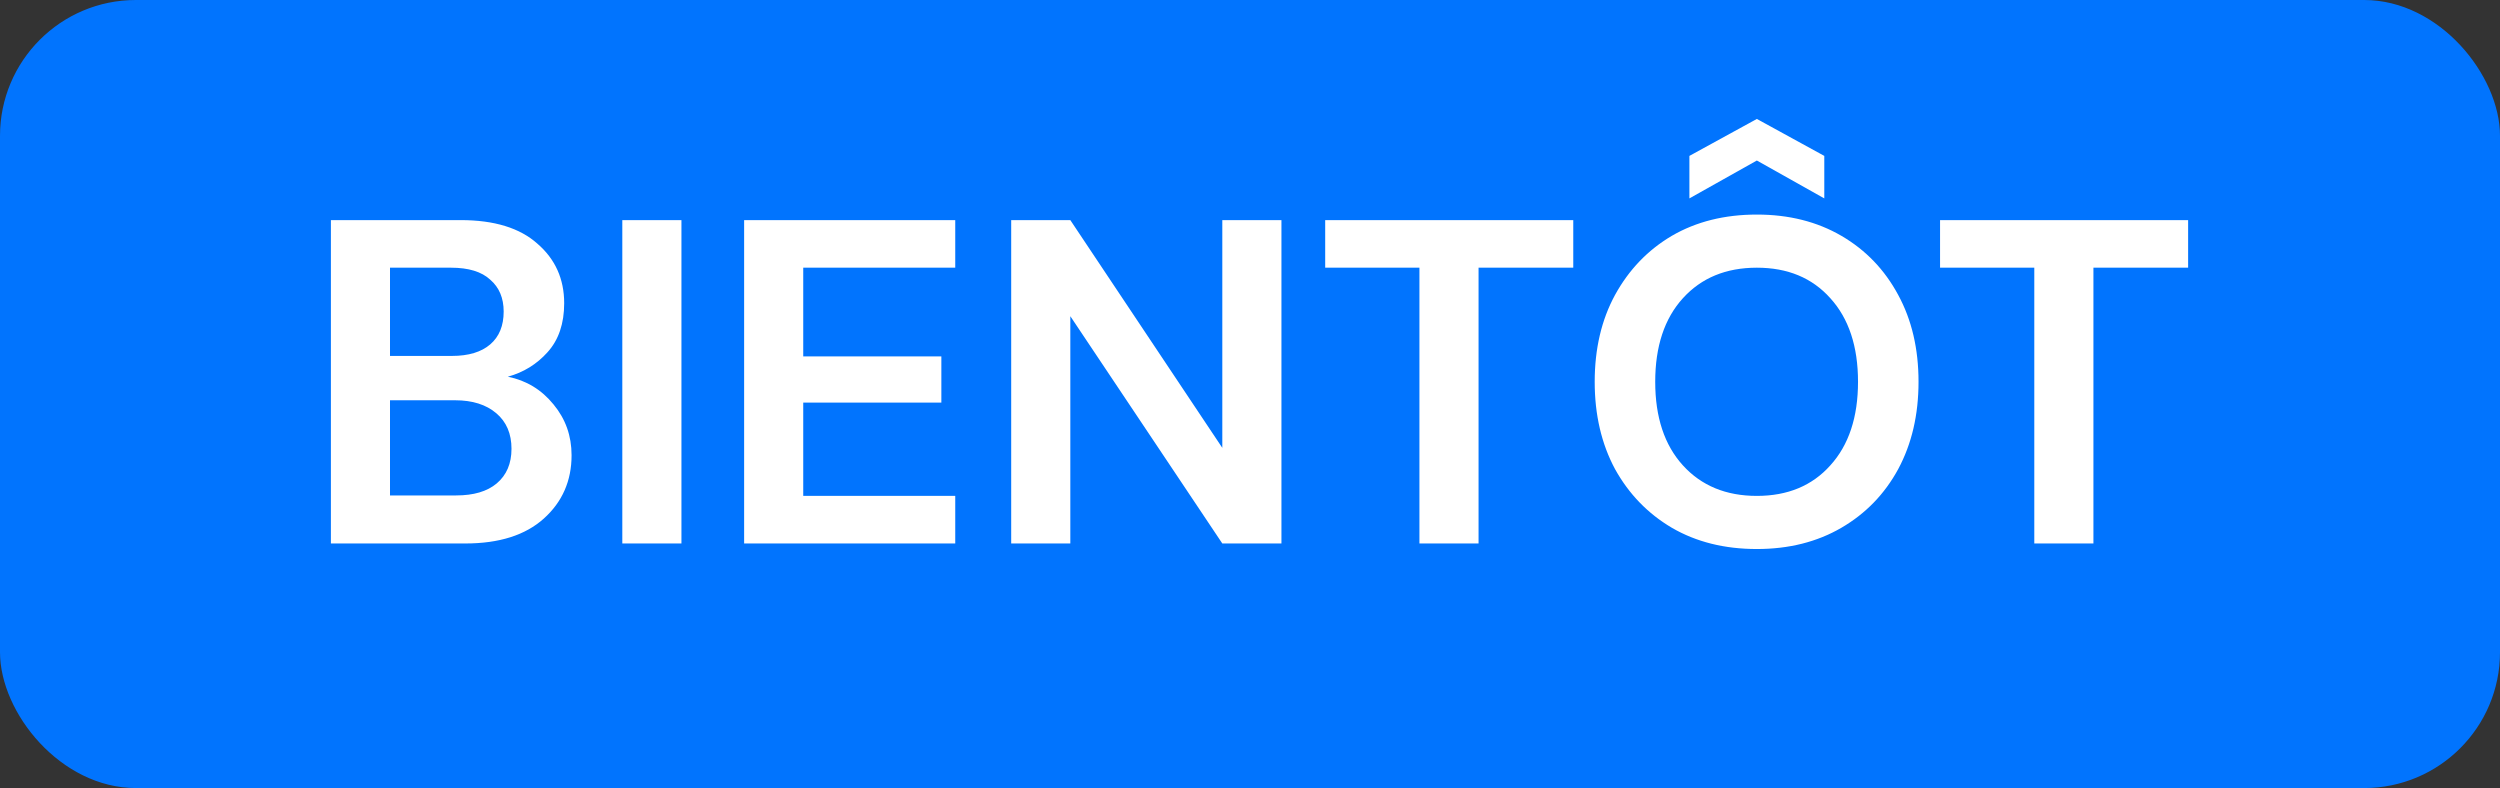 <svg width="92" height="29" viewBox="0 0 92 29" fill="none" xmlns="http://www.w3.org/2000/svg"><rect x="0" y="0" width="92" height="29" fill="#333333" stroke="none"/><rect width="92" height="29" rx="5" fill="#0174FE"/><path d="M12.177 20V8.1H16.953C18.189 8.1 19.13 8.389 19.776 8.967C20.433 9.534 20.762 10.265 20.762 11.16C20.762 11.908 20.558 12.509 20.149 12.962C19.753 13.404 19.265 13.704 18.688 13.863C19.367 13.999 19.928 14.339 20.37 14.883C20.812 15.416 21.034 16.039 21.034 16.753C21.034 17.694 20.694 18.47 20.014 19.082C19.334 19.694 18.37 20 17.123 20H12.177ZM14.352 13.098H16.631C17.242 13.098 17.713 12.956 18.041 12.673C18.37 12.39 18.535 11.987 18.535 11.466C18.535 10.967 18.37 10.576 18.041 10.293C17.724 9.998 17.242 9.851 16.596 9.851H14.352V13.098ZM14.352 18.232H16.784C17.43 18.232 17.928 18.085 18.279 17.79C18.642 17.484 18.823 17.059 18.823 16.515C18.823 15.96 18.637 15.523 18.262 15.206C17.889 14.889 17.384 14.73 16.75 14.73H14.352V18.232ZM22.901 20V8.1H25.077V20H22.901ZM27.384 20V8.1H35.153V9.851H29.559V13.115H34.642V14.815H29.559V18.249H35.153V20H27.384ZM37.212 20V8.1H39.388L44.981 16.481V8.1H47.157V20H44.981L39.388 11.636V20H37.212ZM52.235 20V9.851H48.767V8.1H57.896V9.851H54.411V20H52.235ZM64.652 20.204C63.462 20.204 62.419 19.943 61.524 19.422C60.64 18.901 59.943 18.181 59.433 17.263C58.934 16.334 58.685 15.263 58.685 14.05C58.685 12.837 58.934 11.772 59.433 10.854C59.943 9.925 60.64 9.199 61.524 8.678C62.419 8.157 63.462 7.896 64.652 7.896C65.831 7.896 66.868 8.157 67.763 8.678C68.658 9.199 69.355 9.925 69.854 10.854C70.353 11.772 70.602 12.837 70.602 14.05C70.602 15.263 70.353 16.334 69.854 17.263C69.355 18.181 68.658 18.901 67.763 19.422C66.868 19.943 65.831 20.204 64.652 20.204ZM64.652 18.249C65.785 18.249 66.686 17.875 67.355 17.127C68.035 16.379 68.375 15.353 68.375 14.05C68.375 12.747 68.035 11.721 67.355 10.973C66.686 10.225 65.785 9.851 64.652 9.851C63.519 9.851 62.612 10.225 61.932 10.973C61.252 11.721 60.912 12.747 60.912 14.05C60.912 15.353 61.252 16.379 61.932 17.127C62.612 17.875 63.519 18.249 64.652 18.249ZM62.17 7.301V5.737L64.652 4.377L67.134 5.737V7.301L64.652 5.907L62.17 7.301ZM74.862 20V9.851H71.394V8.1H80.523V9.851H77.038V20H74.862Z" fill="white"/></svg>